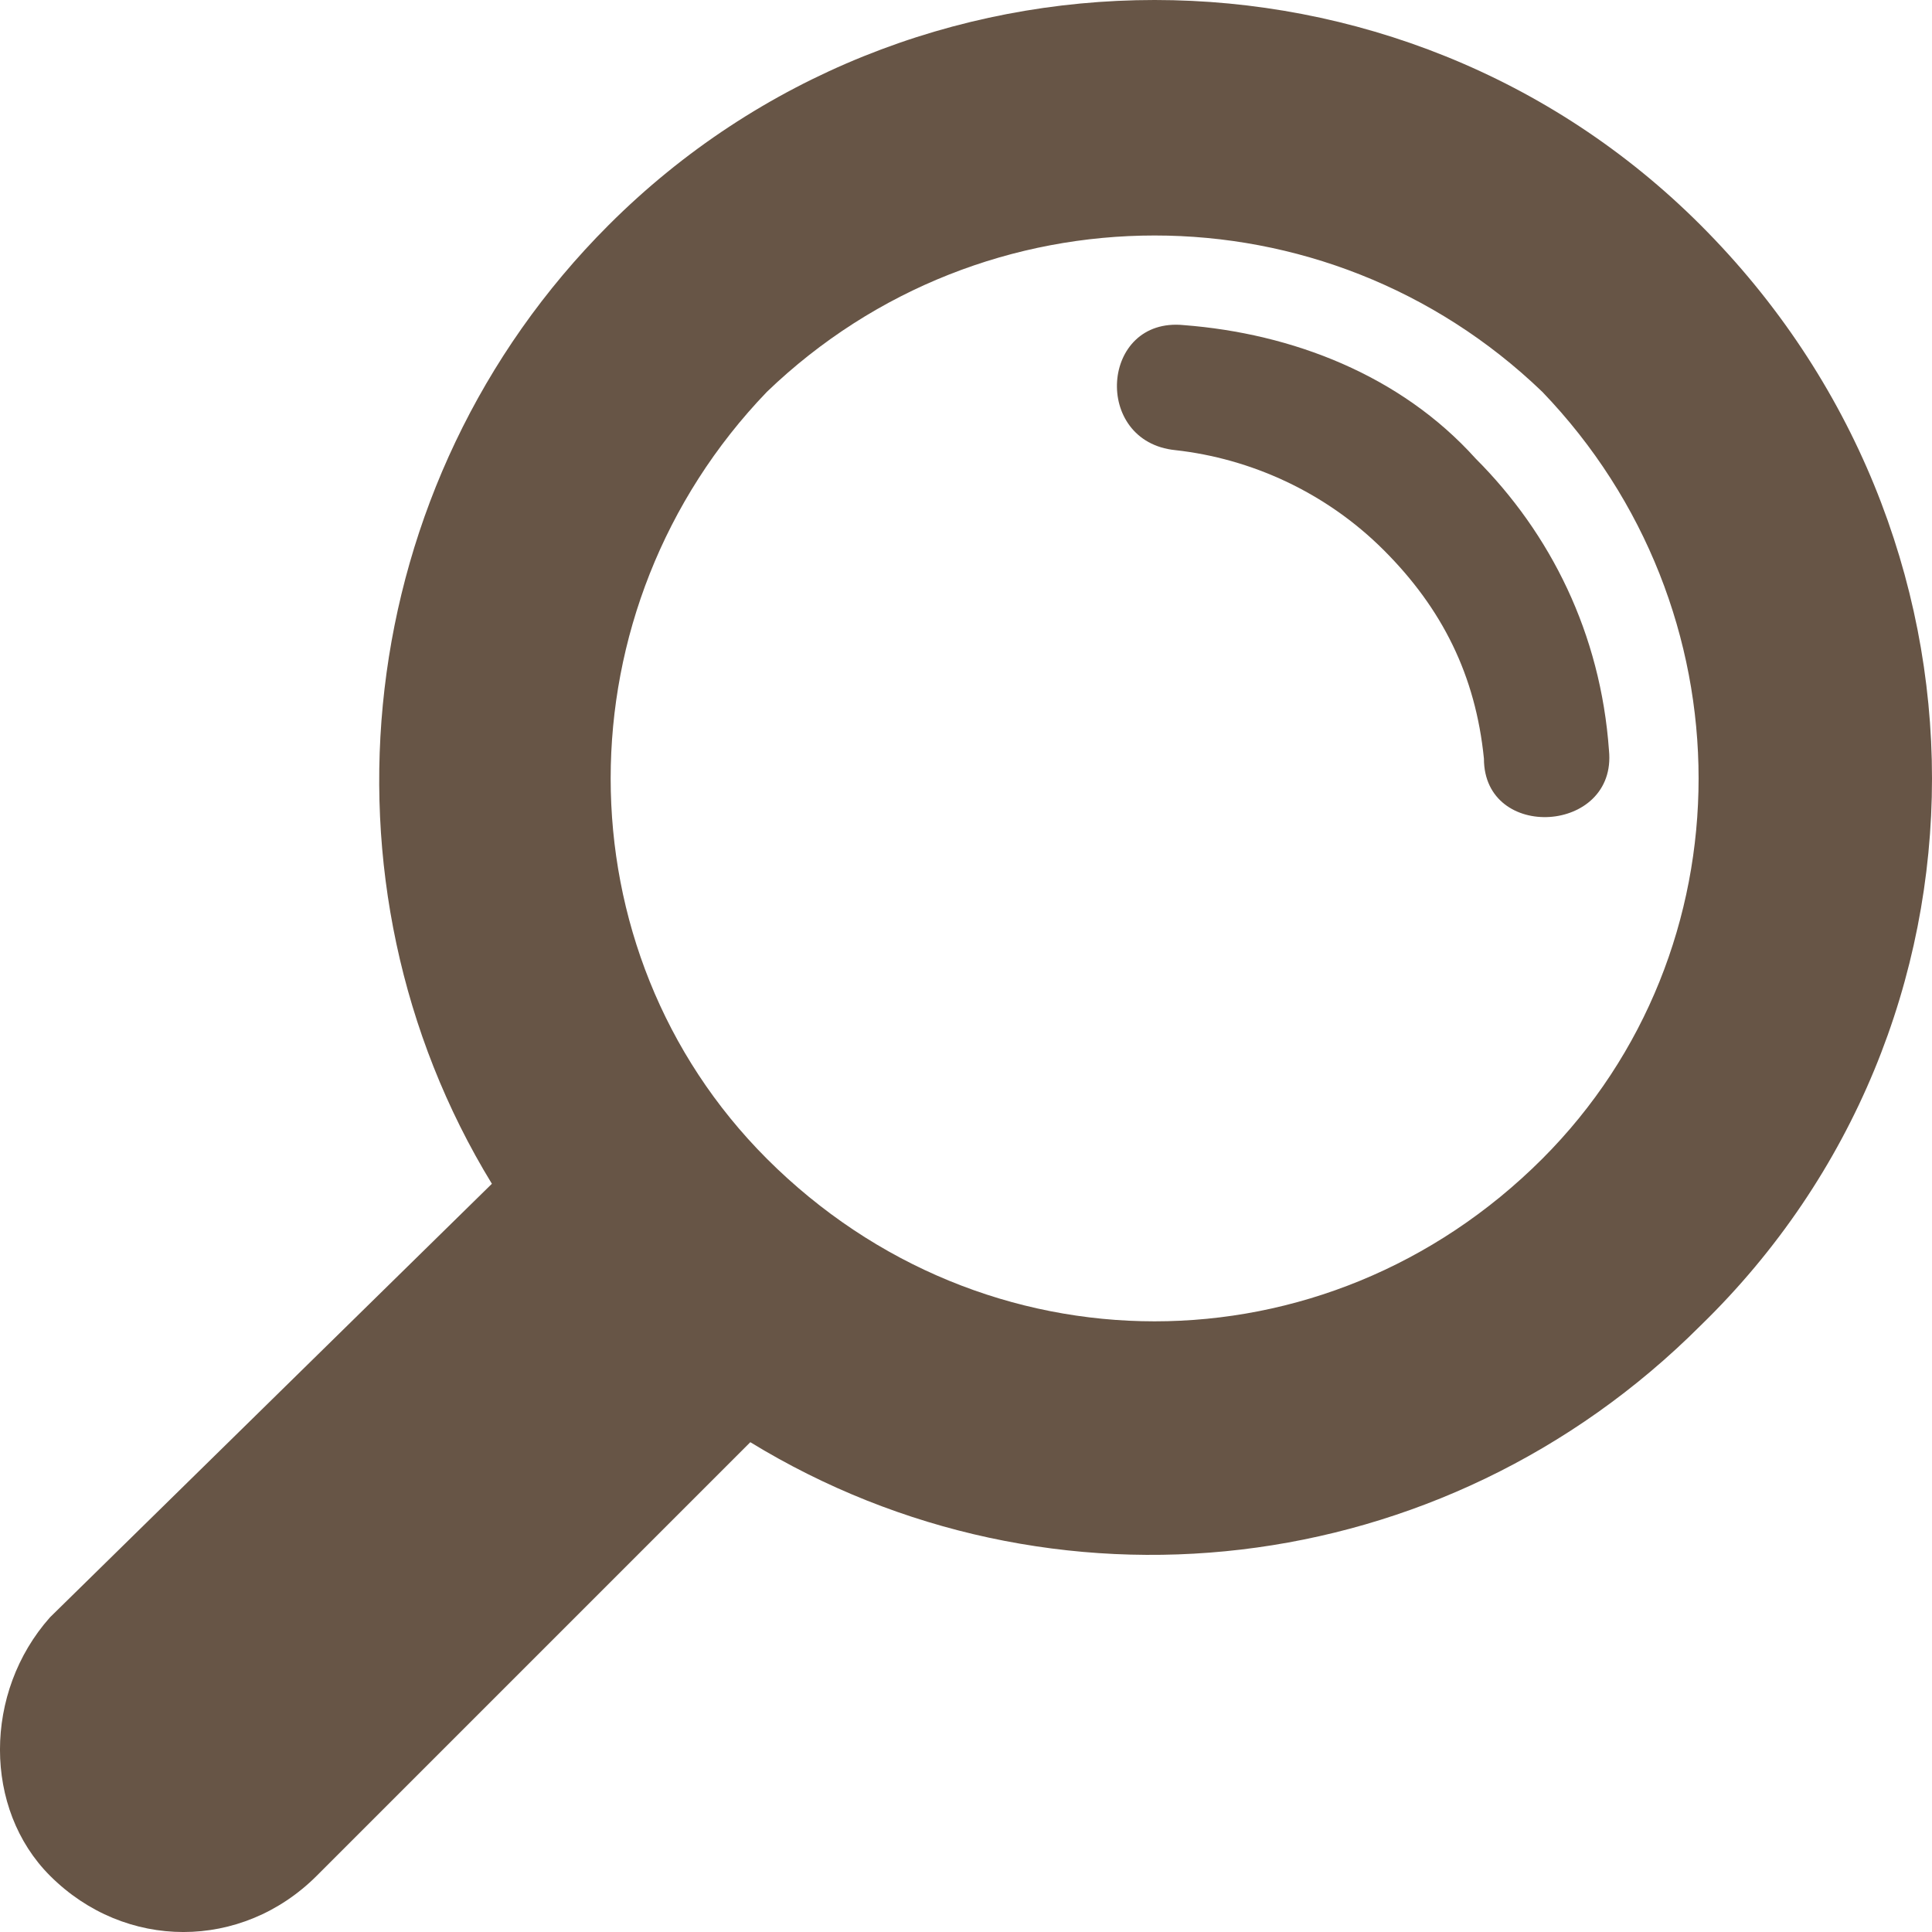 <svg width="25" height="25" viewBox="0 0 25 25" fill="none" xmlns="http://www.w3.org/2000/svg">
<g id="Vector">
<path d="M22.006 2.913C18.123 -0.971 11.758 -0.971 7.875 2.913C4.531 6.257 3.991 11.435 6.365 15.318L0.647 20.928C-0.216 21.899 -0.216 23.409 0.647 24.272C1.618 25.243 3.128 25.243 4.099 24.272L9.709 18.662C13.592 21.036 18.662 20.496 22.006 17.152C25.998 13.269 25.998 6.904 22.006 2.913ZM19.957 5.07C22.654 7.875 22.654 12.298 19.957 14.995C17.152 17.799 12.729 17.799 9.924 14.995C7.228 12.298 7.228 7.875 9.924 5.07C12.729 2.373 17.152 2.373 19.957 5.07Z" fill="#675546"/>
<path d="M19.202 9.817C19.202 10.895 20.928 10.787 20.82 9.709C20.712 8.198 20.065 6.904 19.094 5.933C18.123 4.854 16.721 4.315 15.318 4.207C14.239 4.099 14.132 5.717 15.21 5.825C16.181 5.933 17.152 6.365 17.907 7.12C18.662 7.875 19.094 8.738 19.202 9.817Z" fill="#675546"/>
</g>
</svg>
